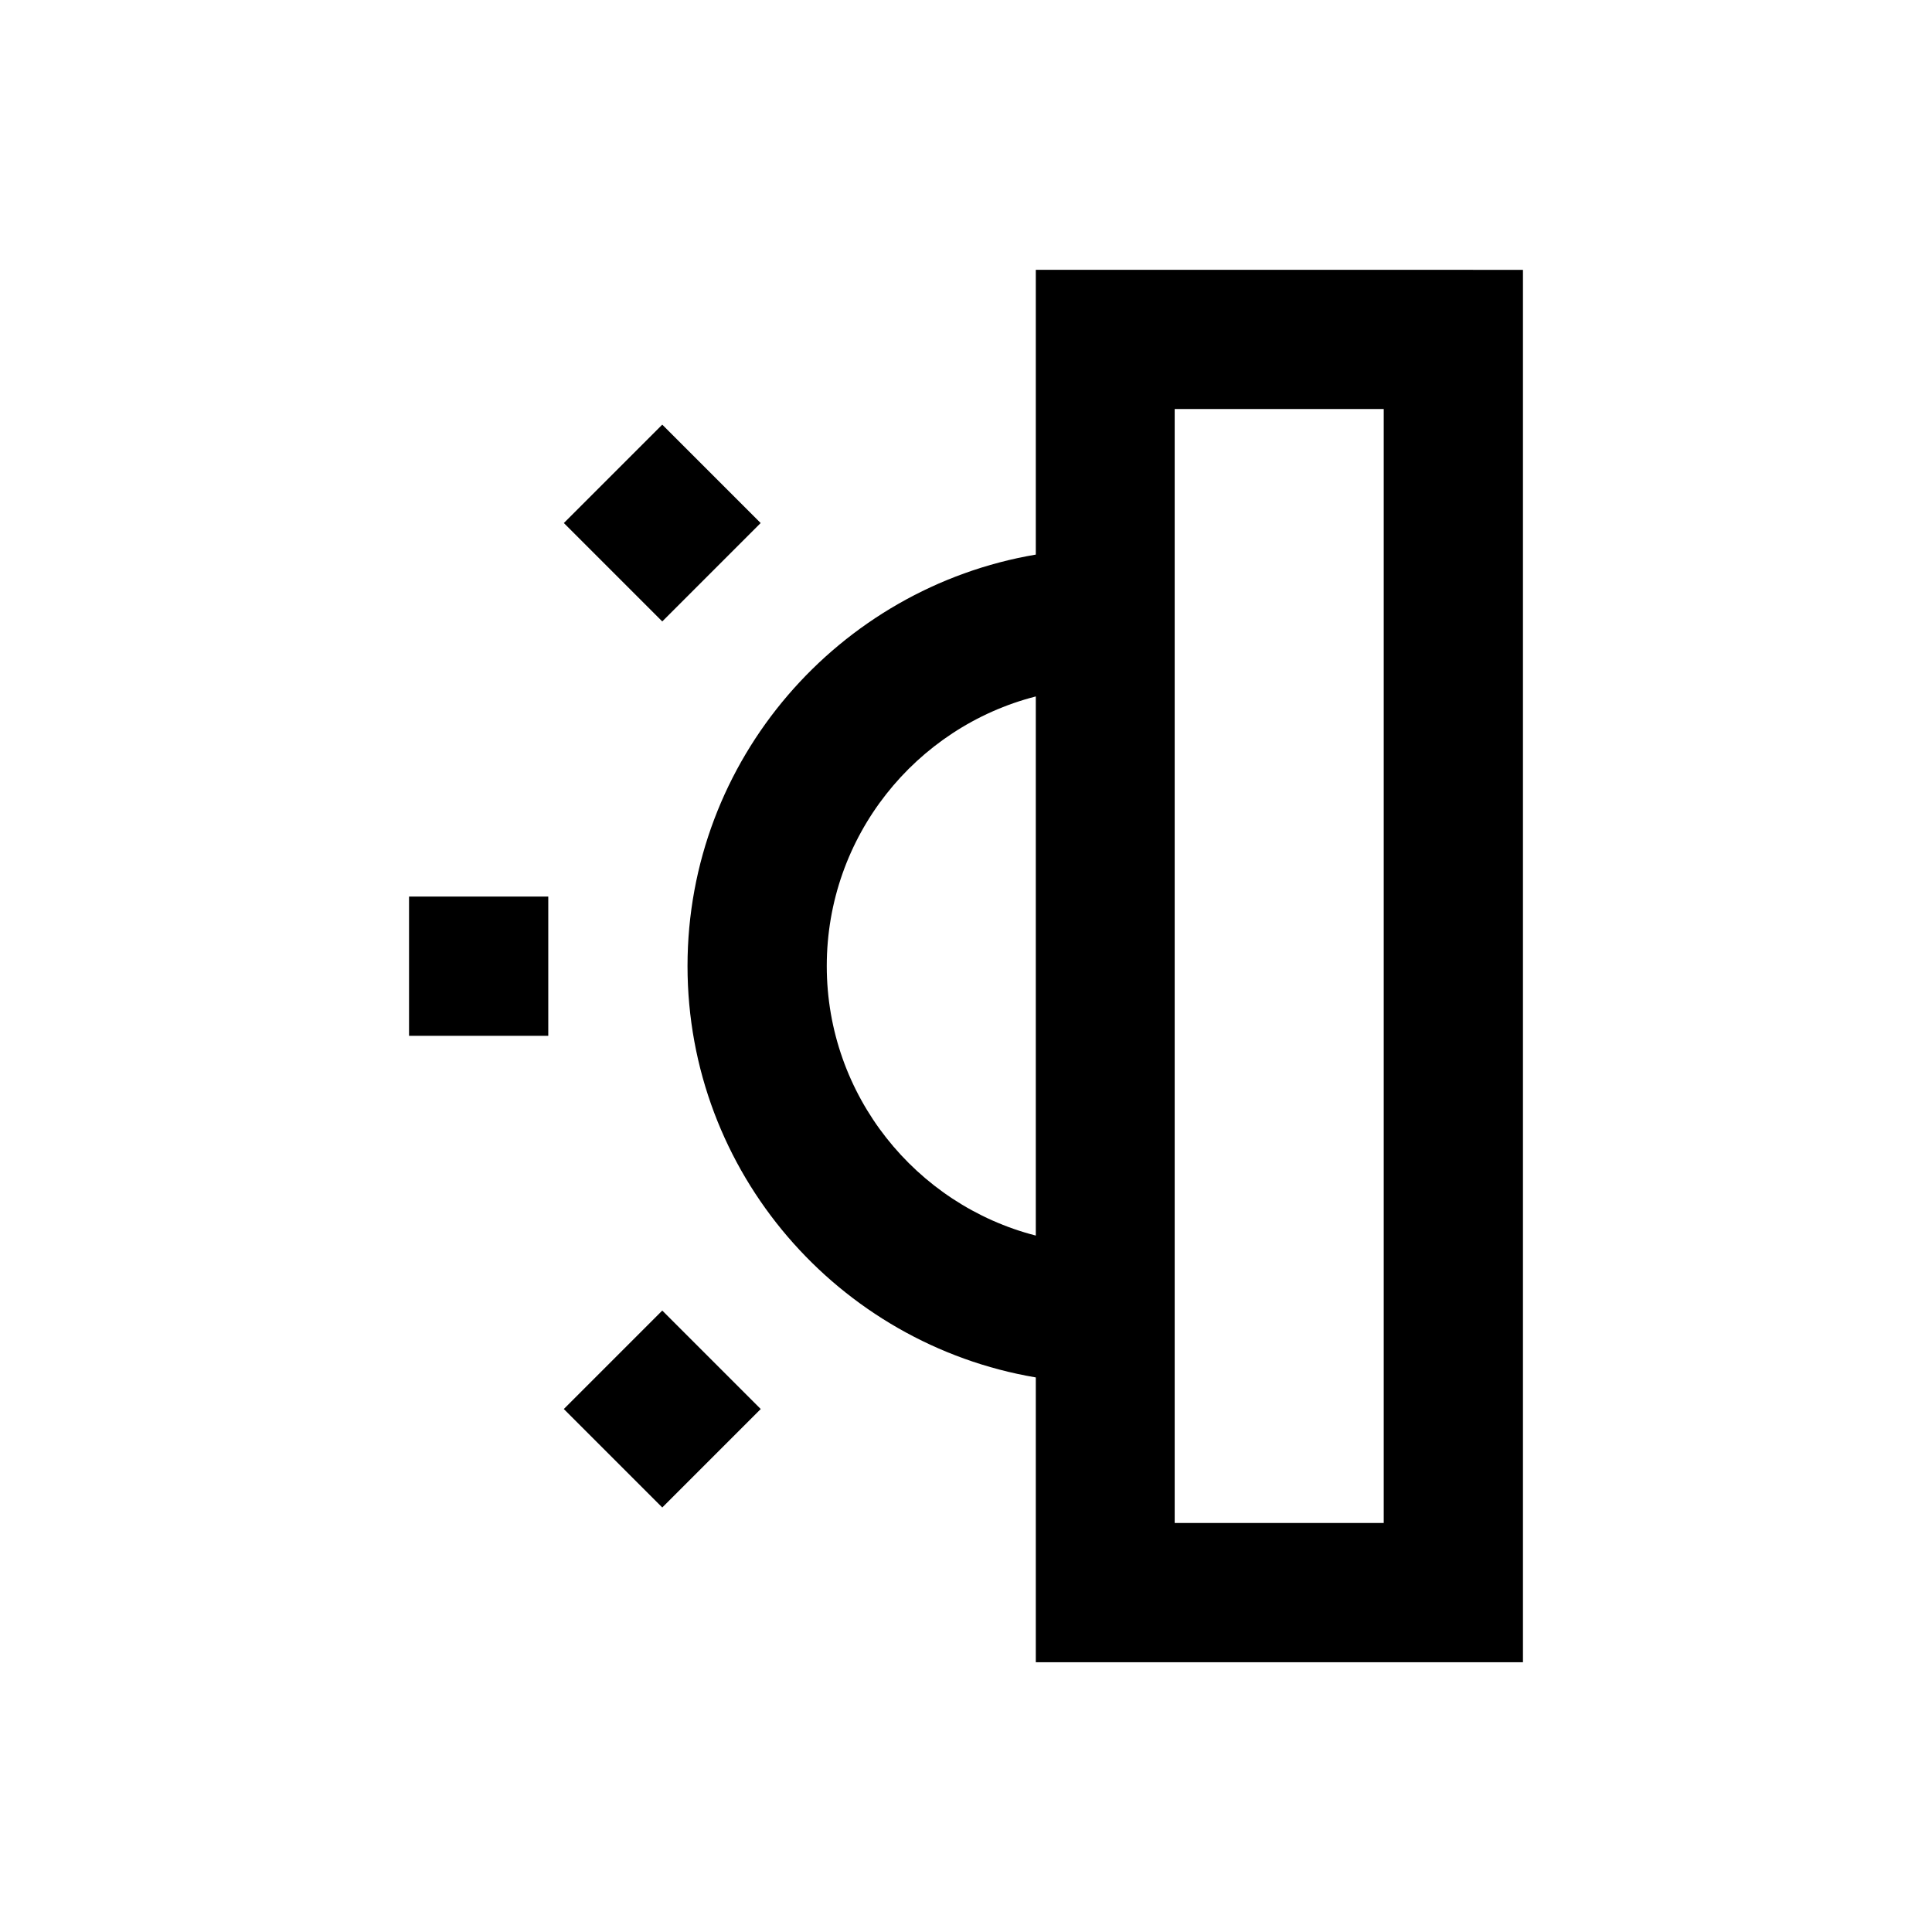 <?xml version="1.0" encoding="UTF-8"?>
<!-- Uploaded to: SVG Repo, www.svgrepo.com, Generator: SVG Repo Mixer Tools -->
<svg fill="#000000" width="800px" height="800px" version="1.1" viewBox="144 144 512 512" xmlns="http://www.w3.org/2000/svg">
 <g>
  <path d="m418.5 215.5v75.473c-52.25 8.855-92.301 54.316-92.301 109.03 0 54.711 39.949 100.17 92.301 109.03v75.473l129.1 0.004v-369zm0 255.94c-31.785-8.168-55.398-37.098-55.398-71.438s23.52-63.27 55.398-71.438zm92.203 76.16h-55.398v-295.2h55.398z"/>
  <path d="m252.4 381.6h36.898v36.898h-36.898z"/>
  <path d="m319.51 543.5-26.094-26.094 26.094-26.094 26.094 26.094z"/>
  <path d="m345.58 282.61-26.074-26.074-26.078 26.074 26.078 26.078z"/>
 </g>
</svg>